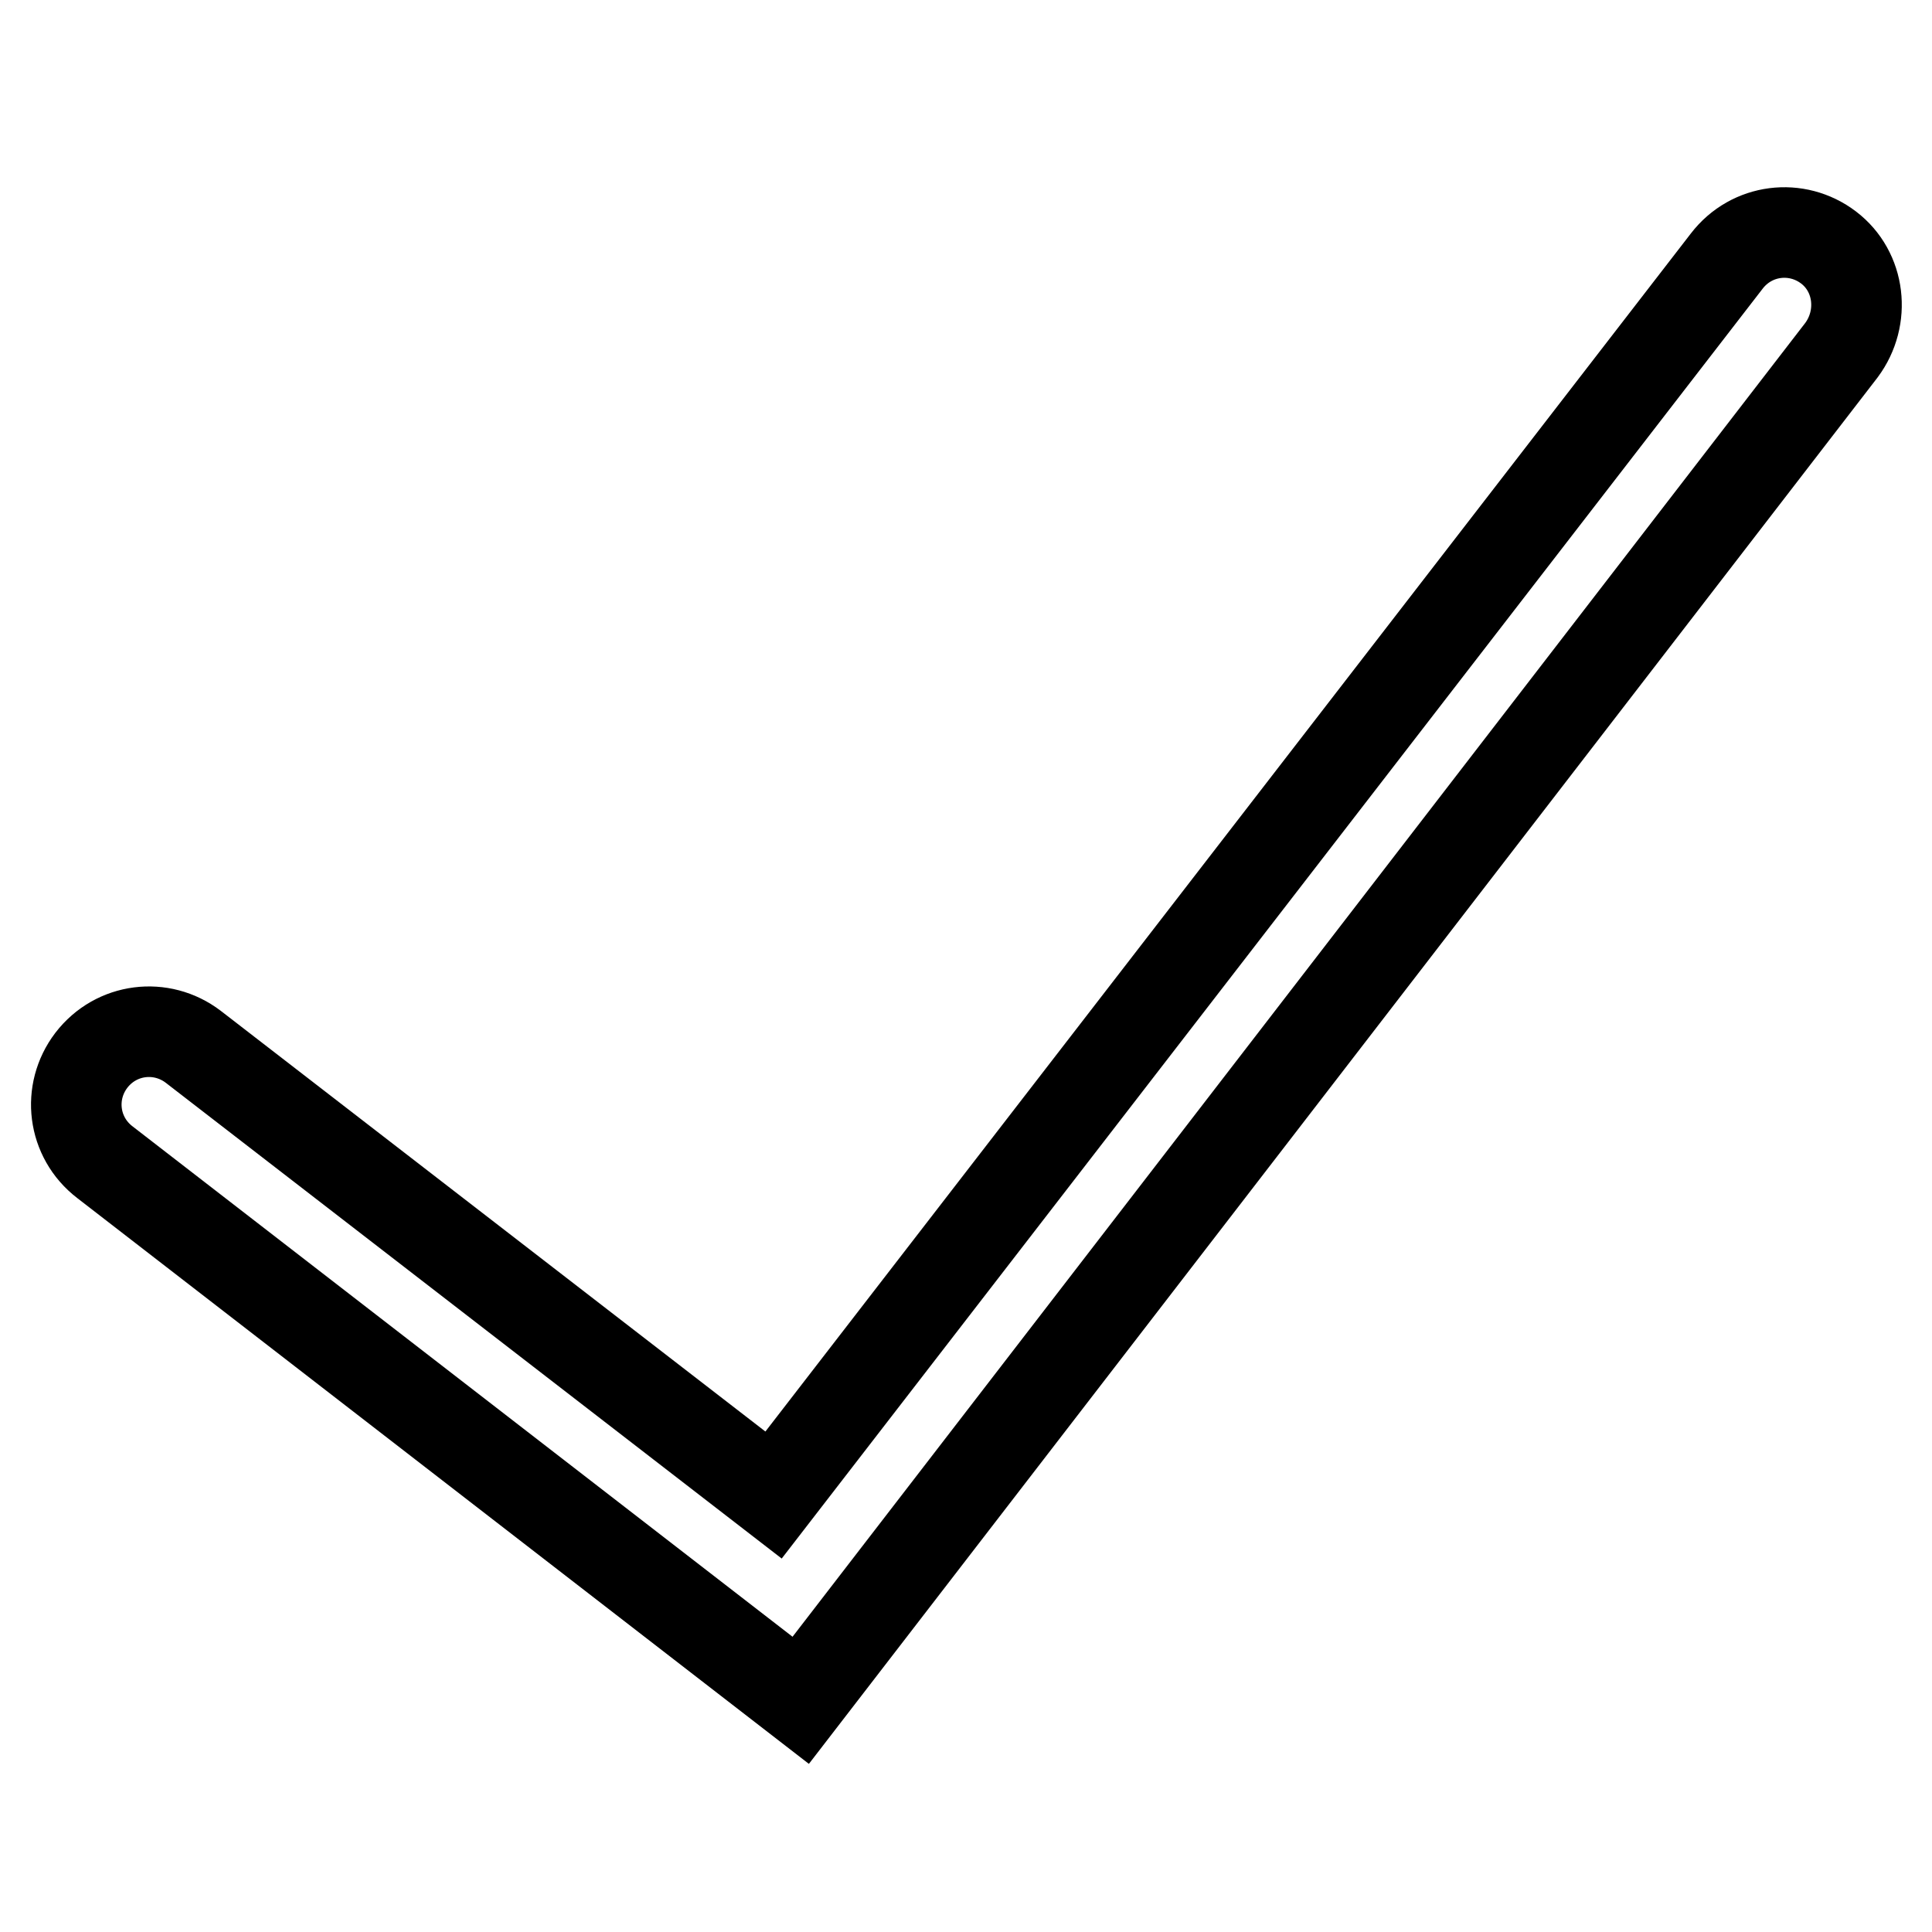 <?xml version="1.0" encoding="utf-8"?>
<!-- Svg Vector Icons : http://www.onlinewebfonts.com/icon -->
<!DOCTYPE svg PUBLIC "-//W3C//DTD SVG 1.1//EN" "http://www.w3.org/Graphics/SVG/1.1/DTD/svg11.dtd">
<svg version="1.1" xmlns="http://www.w3.org/2000/svg" xmlns:xlink="http://www.w3.org/1999/xlink" x="0px" y="0px" viewBox="0 0 256 256" enable-background="new 0 0 256 256" xml:space="preserve">
<g> <path stroke-width="12" fill-opacity="0" stroke="#000000"  d="M242.3,32.8c-4.2-3.2-10.2-2.5-13.5,1.8L102.5,198.1l-76.9-59.4c-4.2-3.2-10.2-2.5-13.5,1.8 c-3.2,4.2-2.5,10.2,1.8,13.5l92.2,71.3L244,46.4C247.2,42.1,246.5,36,242.3,32.8L242.3,32.8z"/></g>
</svg>